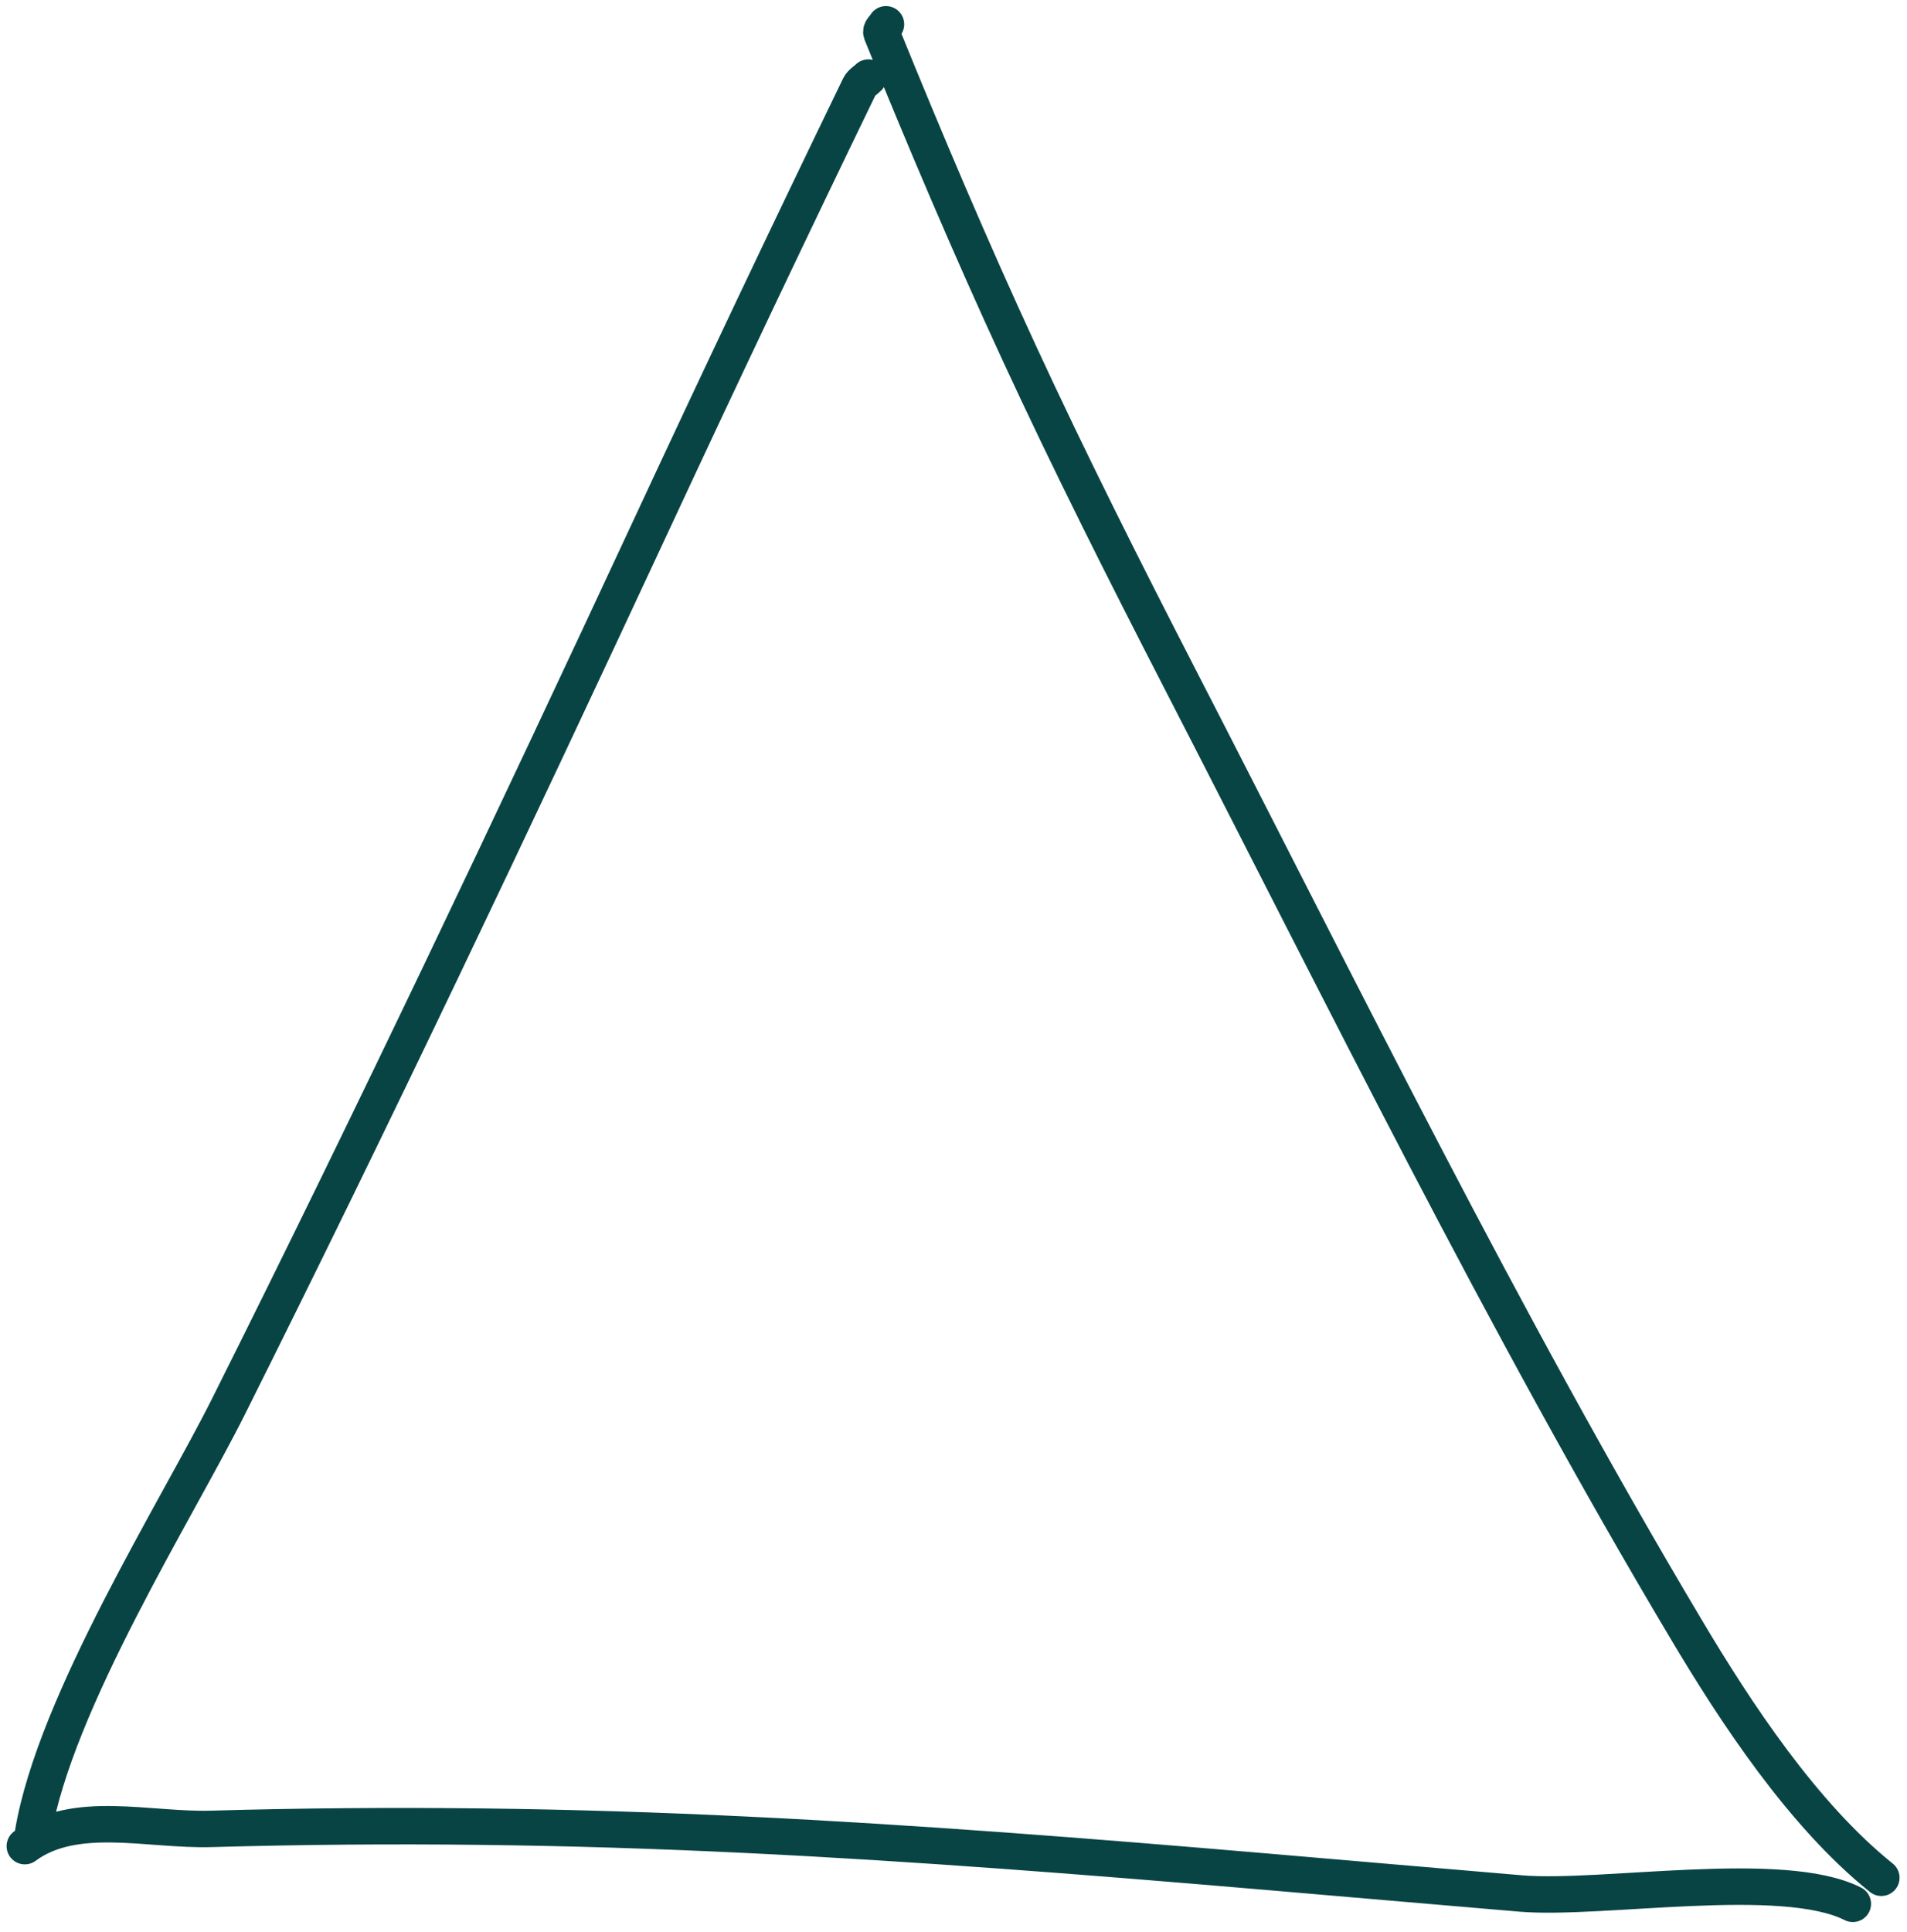 <?xml version="1.0" encoding="UTF-8"?> <svg xmlns="http://www.w3.org/2000/svg" width="157" height="159" viewBox="0 0 157 159" fill="none"> <path d="M71.491 6.385C71.249 6.627 70.91 6.808 70.759 7.111C64.927 19.145 59.206 31.209 53.566 43.335C42.176 67.796 30.858 91.683 18.815 115.752C14.6 124.188 4.513 140.123 2.717 150.888M72.941 2C72.82 2.242 72.473 2.454 72.575 2.726C76.168 11.585 79.908 20.384 83.917 29.062C88.081 38.073 92.541 46.932 97.086 55.762C110.544 81.886 123.73 108.767 138.789 134.045C142.904 140.97 148.437 149.376 154.887 154.546M2.043 151.944C6.17 148.89 12.254 150.674 17.391 150.523C24.854 150.311 32.322 150.251 39.788 150.342C68.737 150.674 96.525 153.426 125.253 155.844C131.896 156.389 146.761 153.758 152.539 156.691" stroke="#084444" stroke-width="3" stroke-miterlimit="10" stroke-linecap="round" stroke-linejoin="round"></path> </svg> 